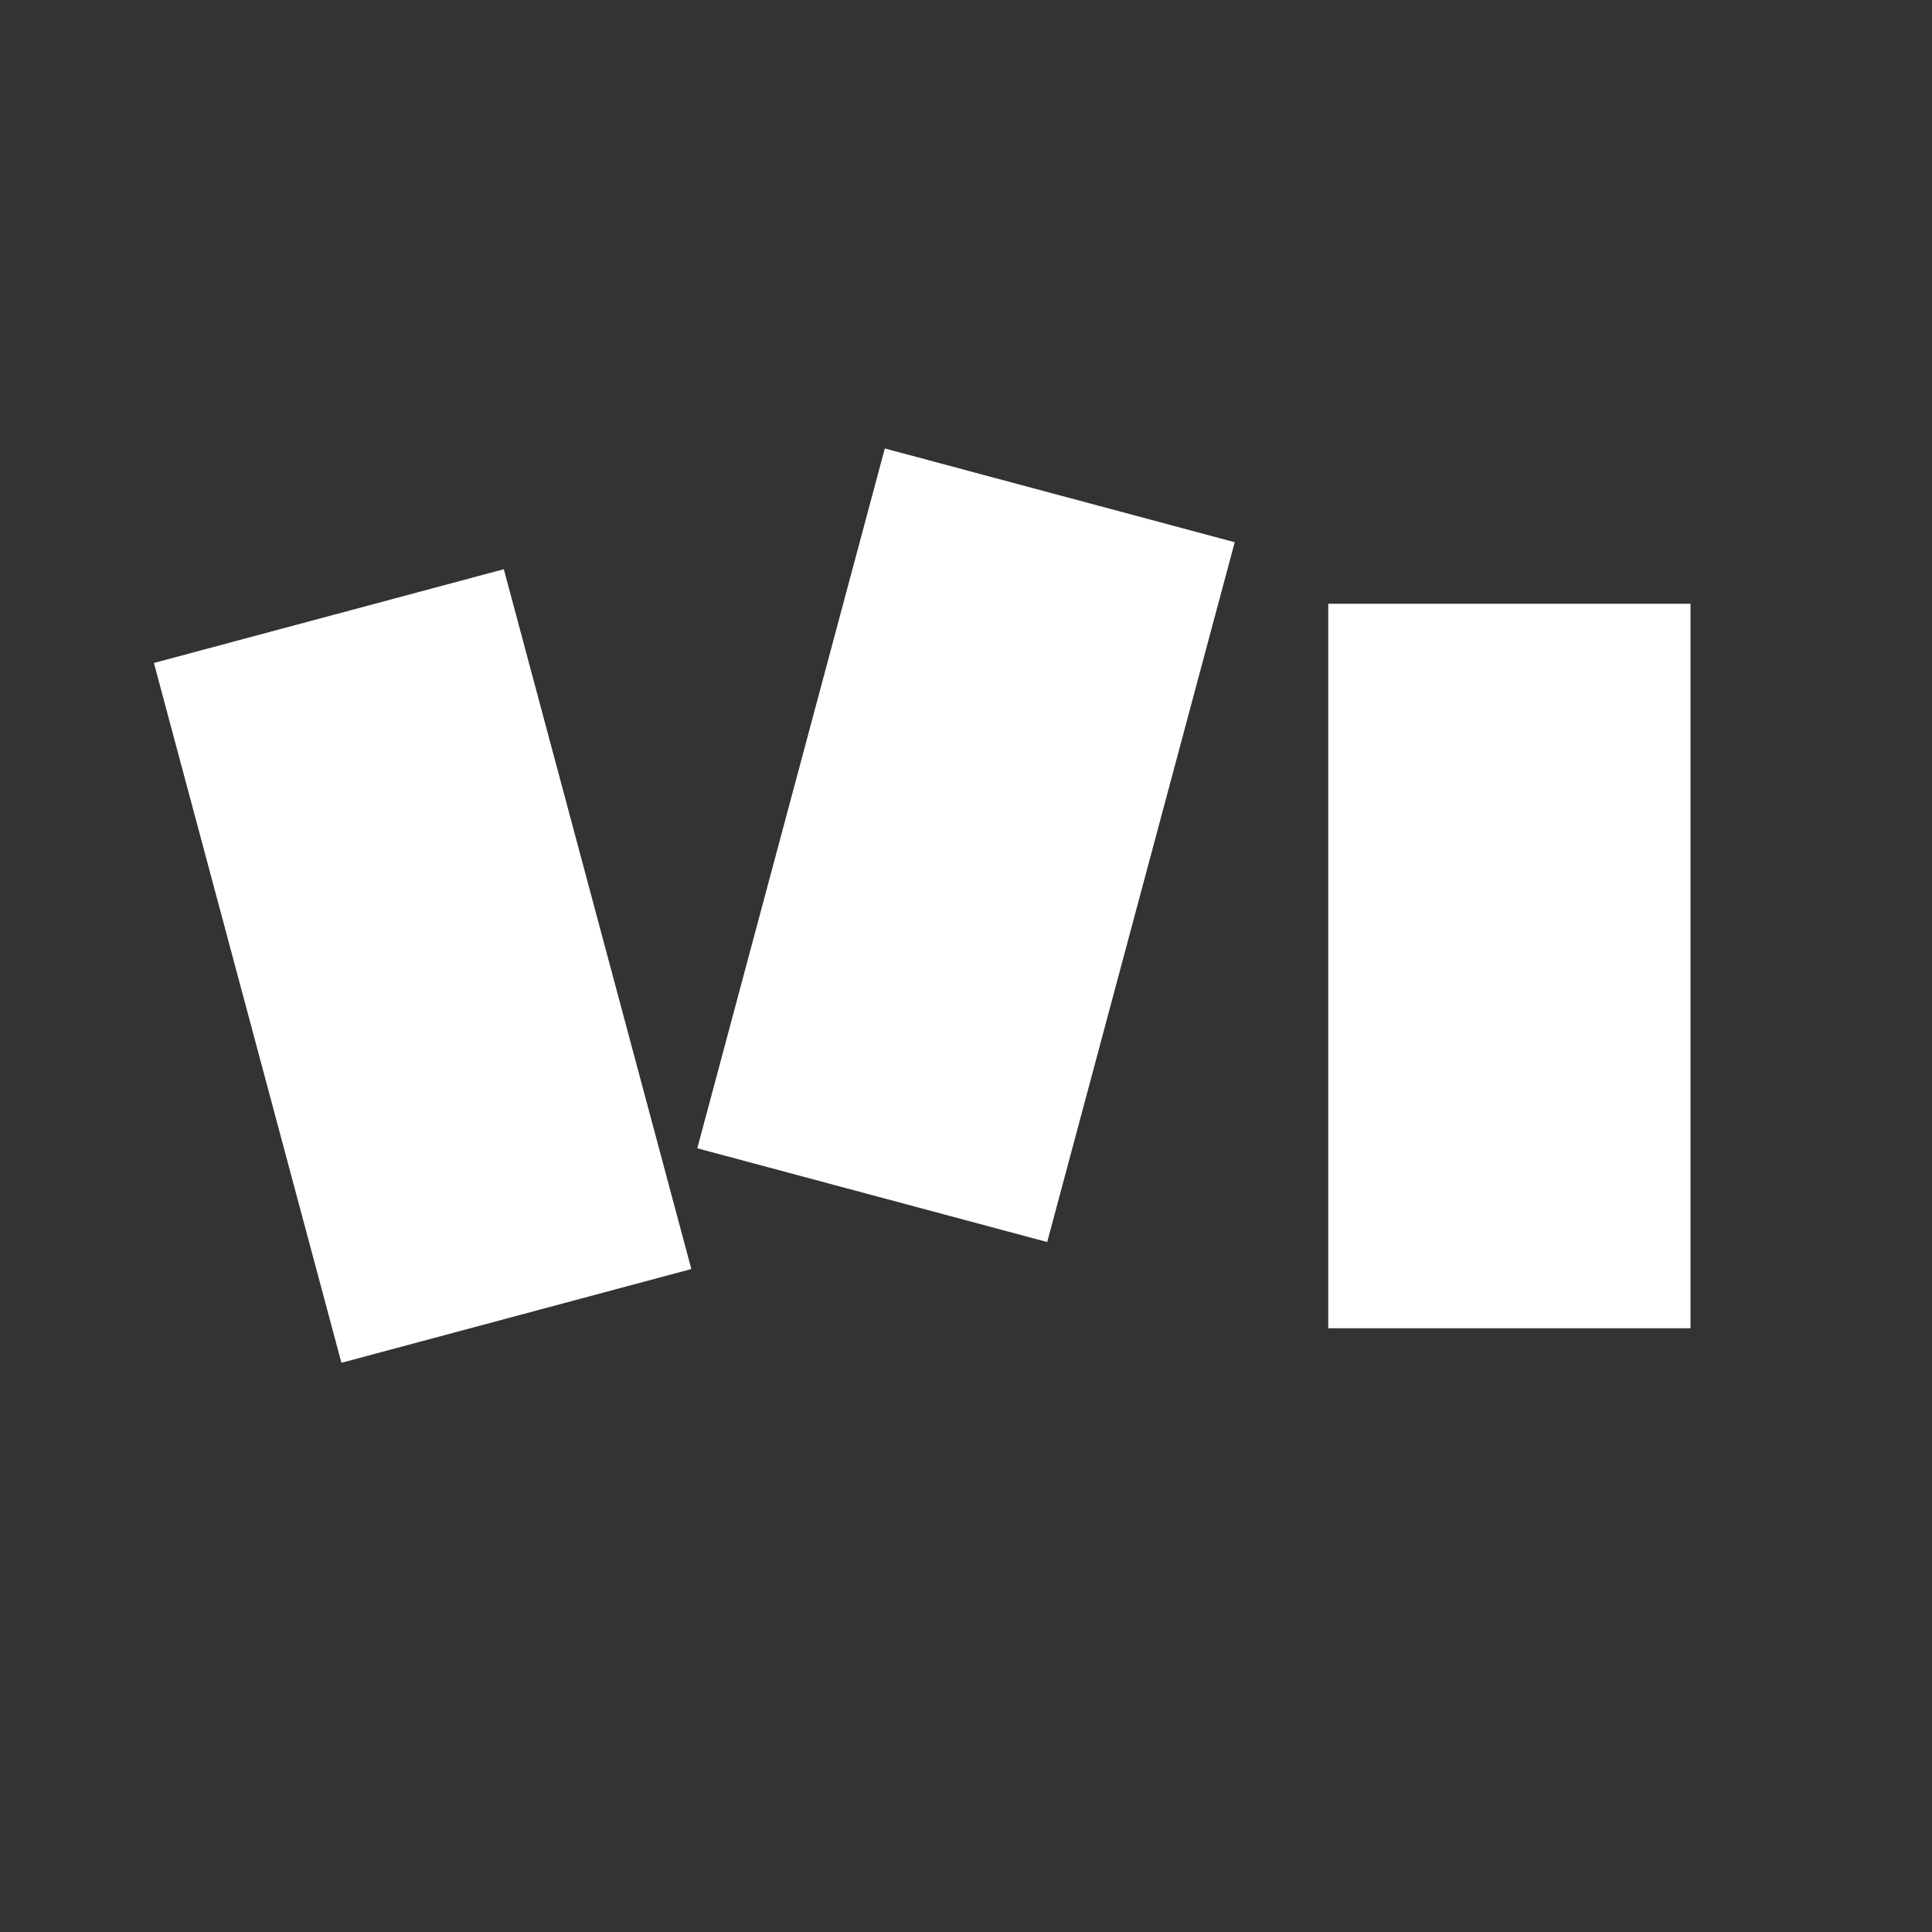 <svg width="32" height="32" viewBox="0 0 32 32" fill="none" xmlns="http://www.w3.org/2000/svg">
  <rect x="0" y="0" width="32" height="32" fill="#333333" stroke="none"/>
  <!-- First diagonal rectangle (left leg of M) -->
  <rect x="4" y="10" width="6" height="12" transform="rotate(-15 7 16)" fill="white"/>
  
  <!-- Second diagonal rectangle (center peak of M) -->
  <rect x="13" y="8" width="6" height="12" transform="rotate(15 16 14)" fill="white"/>
  
  <!-- Third square (right leg of M) -->
  <rect x="22" y="10" width="6" height="12" fill="white"/>
</svg>
